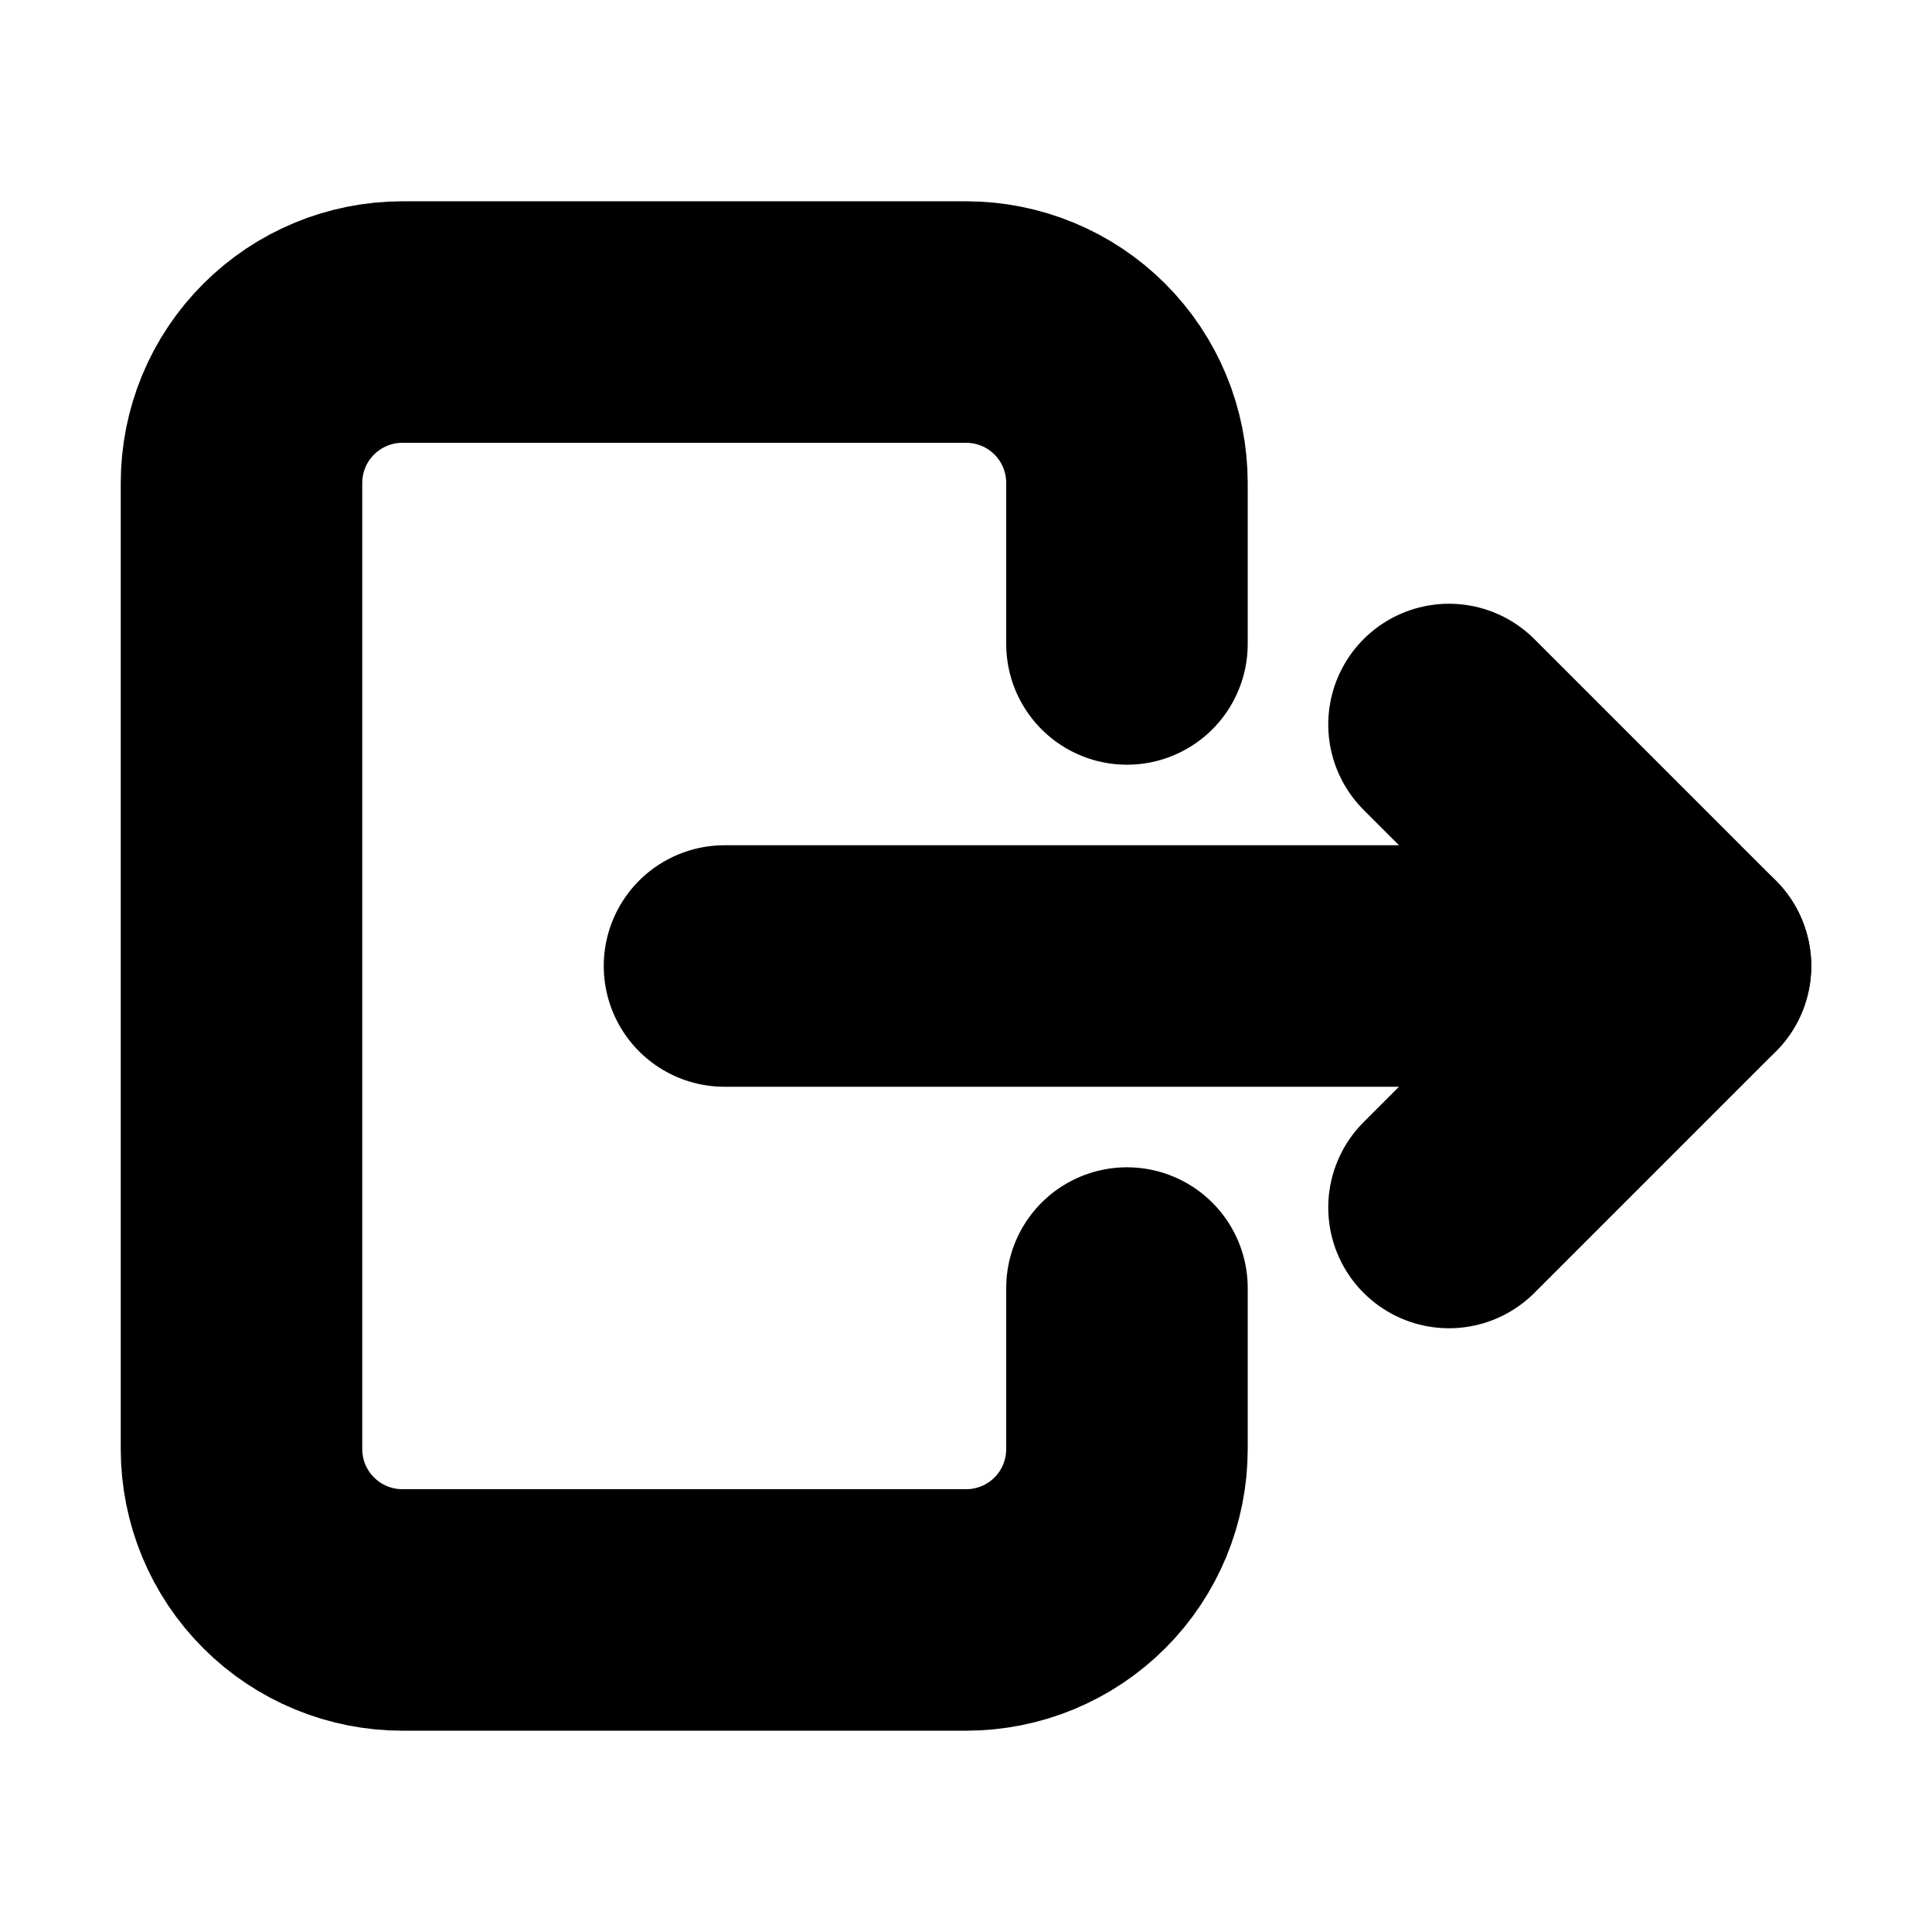 <svg width="16" height="16" viewBox="0 0 16 16" fill="none" xmlns="http://www.w3.org/2000/svg">
<path d="M9.333 5.333V4C9.333 3.646 9.193 3.307 8.943 3.057C8.693 2.807 8.354 2.667 8 2.667H3.333C2.98 2.667 2.641 2.807 2.391 3.057C2.14 3.307 2 3.646 2 4V12C2 12.354 2.14 12.693 2.391 12.943C2.641 13.193 2.98 13.333 3.333 13.333H8C8.354 13.333 8.693 13.193 8.943 12.943C9.193 12.693 9.333 12.354 9.333 12V10.667" stroke="black" stroke-width="2" stroke-linecap="round" stroke-linejoin="round"/>
<path d="M6 8H14L12 6" stroke="black" stroke-width="2" stroke-linecap="round" stroke-linejoin="round"/>
<path d="M12 10L14 8" stroke="black" stroke-width="2" stroke-linecap="round" stroke-linejoin="round"/>
</svg>
